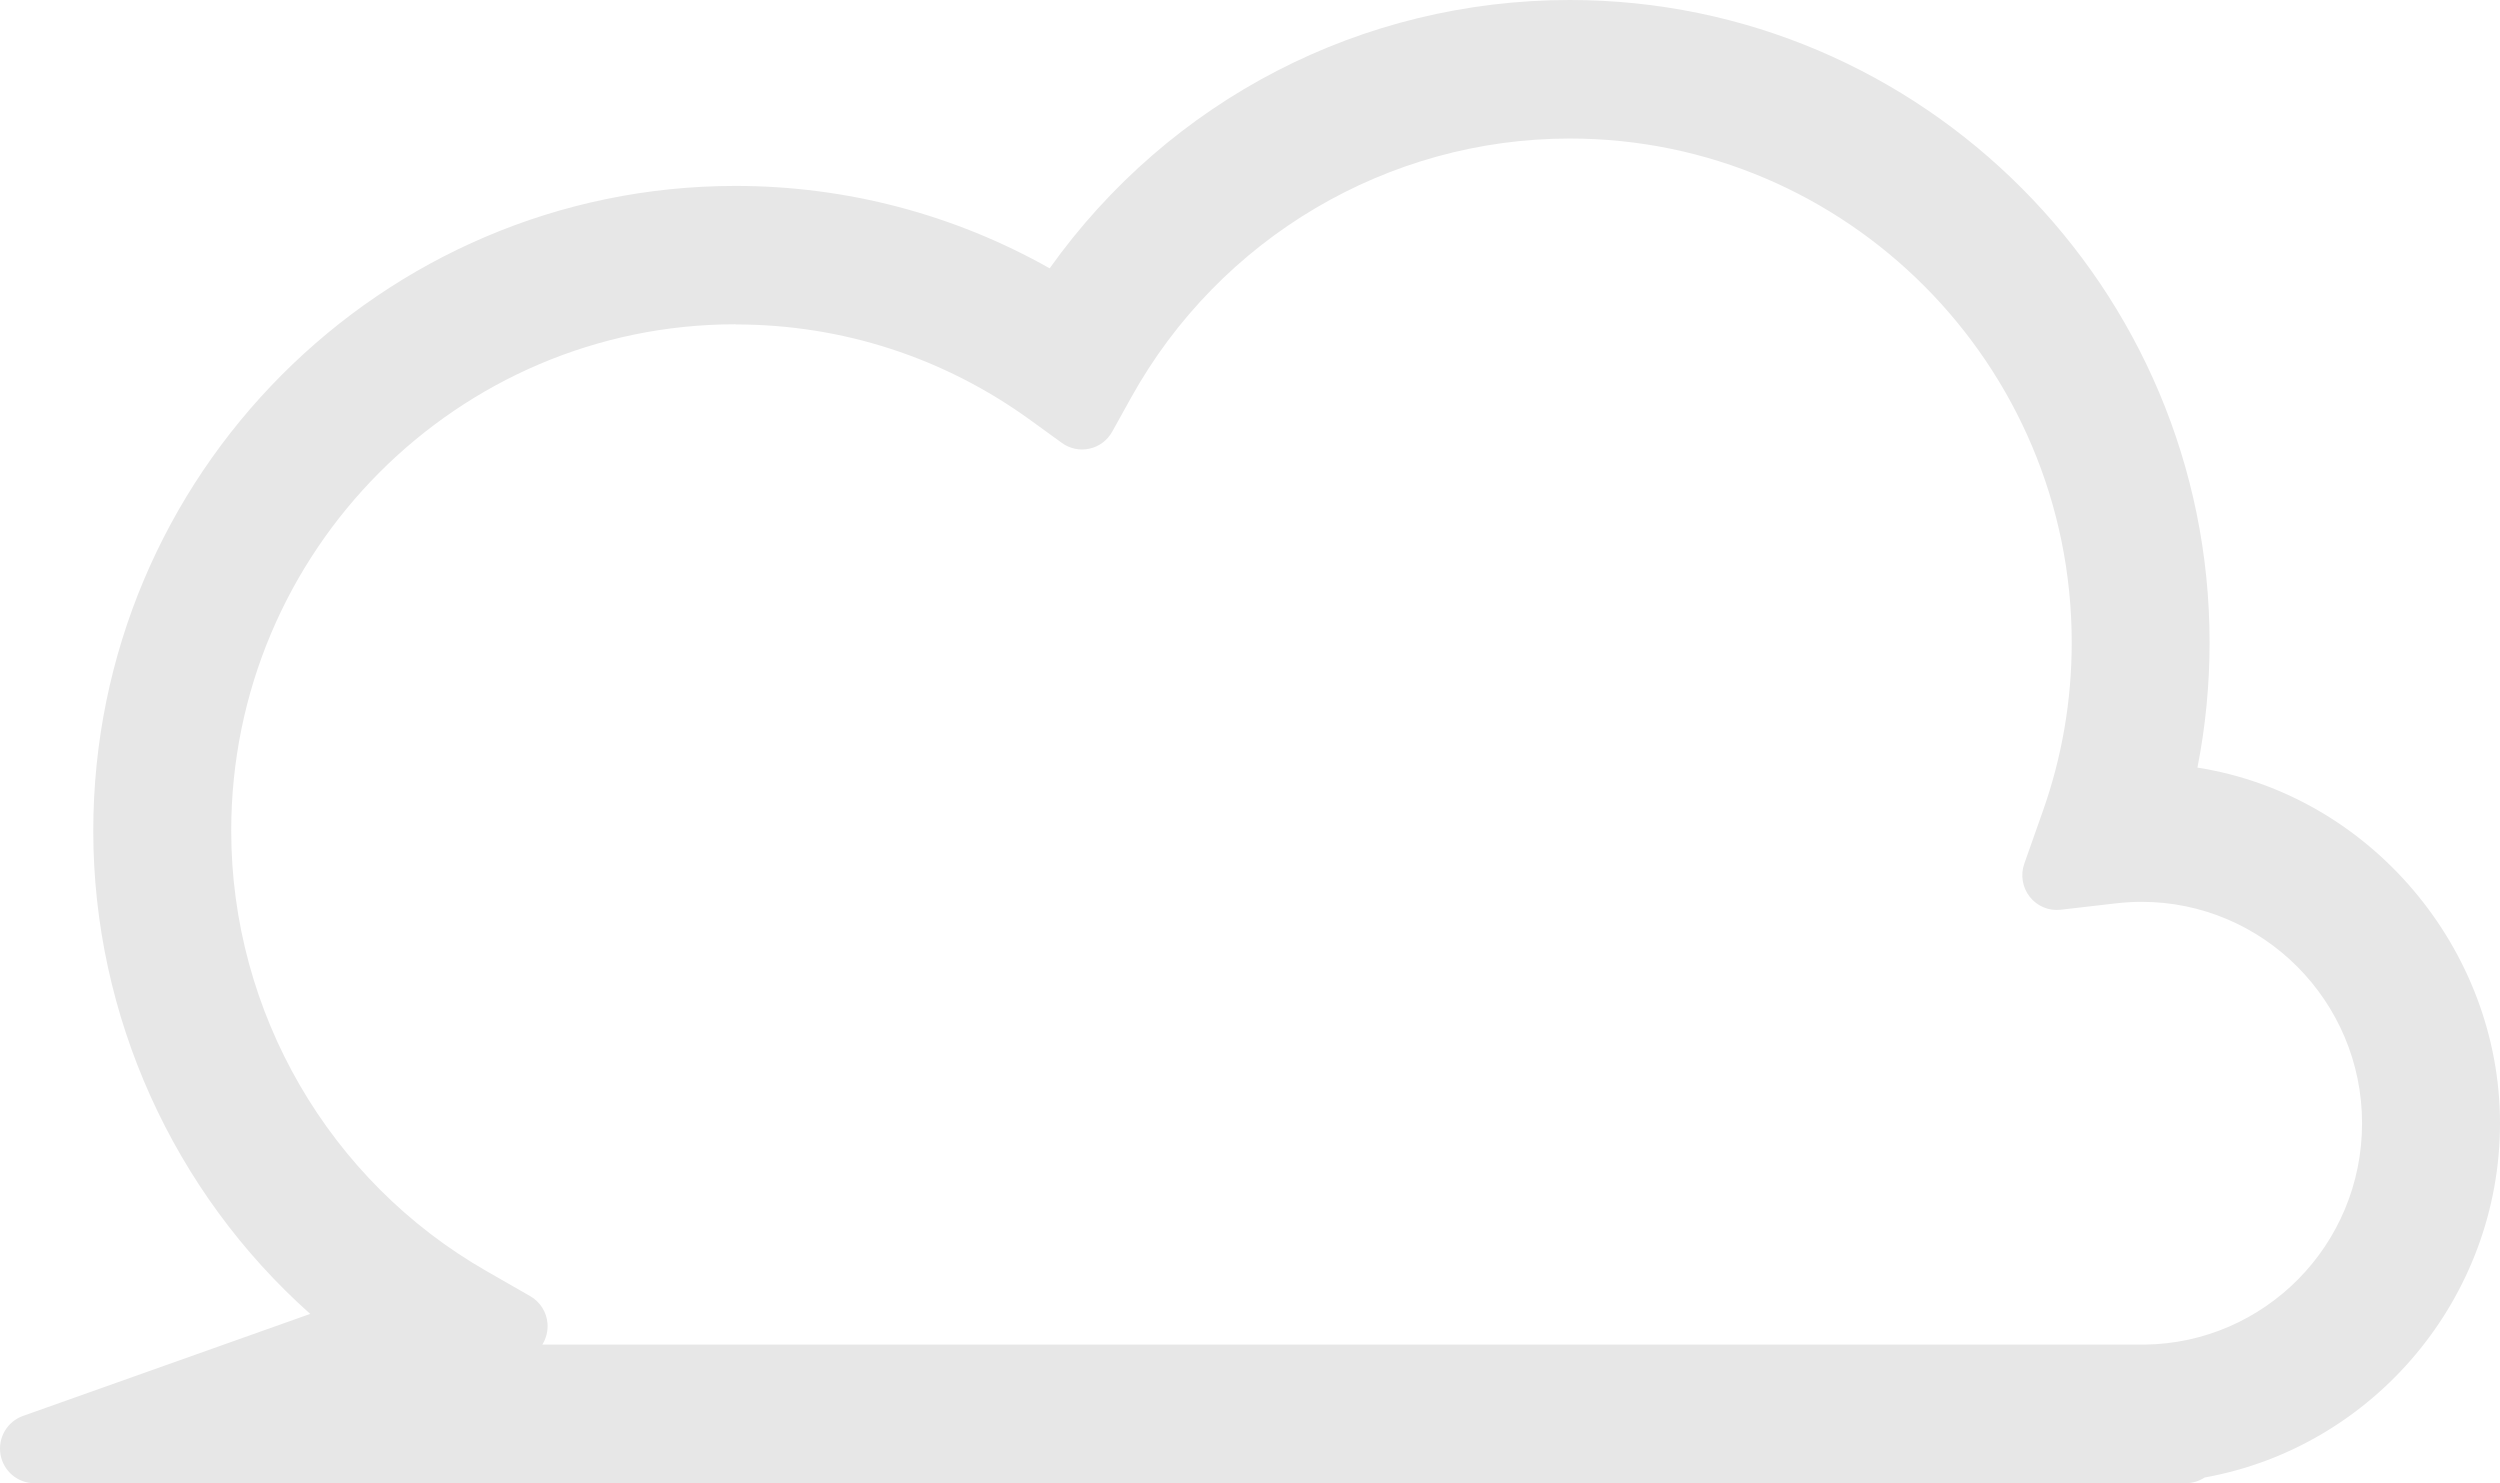 <svg width="1072" height="636" viewBox="0 0 1072 636" fill="none" xmlns="http://www.w3.org/2000/svg">
<path d="M942.256 329.157C945.734 311.557 947.472 293.573 947.472 275.52C947.472 123.617 824.405 0 673.101 0C583.974 0 501.628 42.742 450.092 115.062C409.093 91.91 362.843 79.723 315.411 79.723C163.55 79.723 39.996 203.794 39.996 356.29C39.996 435.559 74.354 511.161 133.018 563.401L9.847 607.156C3.066 609.565 -1.003 616.549 0.214 623.673C1.431 630.797 7.586 636 14.785 636H937.318C940.205 635.965 942.987 635.092 945.351 633.556C1018 620.46 1072 556.277 1072 481.653C1072 407.029 1016.29 340.716 942.256 329.157ZM315.411 139.122C361.104 139.122 404.816 153.299 441.851 180.153L455.343 189.93C458.751 192.41 463.098 193.318 467.201 192.375C471.34 191.467 474.852 188.813 476.904 185.112L485.006 170.515C523.049 101.967 595.137 59.399 673.136 59.399C791.822 59.399 888.356 156.337 888.356 275.52C888.356 300.313 884.183 324.652 875.941 347.909L868.013 370.363C866.309 375.182 867.213 380.559 870.377 384.575C873.542 388.591 878.584 390.686 883.626 390.093L907.204 387.369C911.133 386.915 914.75 386.705 918.297 386.705C970.424 386.705 1012.85 429.308 1012.85 481.653C1012.85 533.998 970.98 575.937 919.653 576.566H232.543C234.212 573.912 235.012 570.734 234.769 567.487C234.386 562.598 231.604 558.233 227.362 555.788L208.583 545.033C141.086 506.411 99.148 434.057 99.148 356.22C99.148 236.479 196.169 139.052 315.411 139.052V139.122Z" fill="#E7E7E7"/>
</svg>
